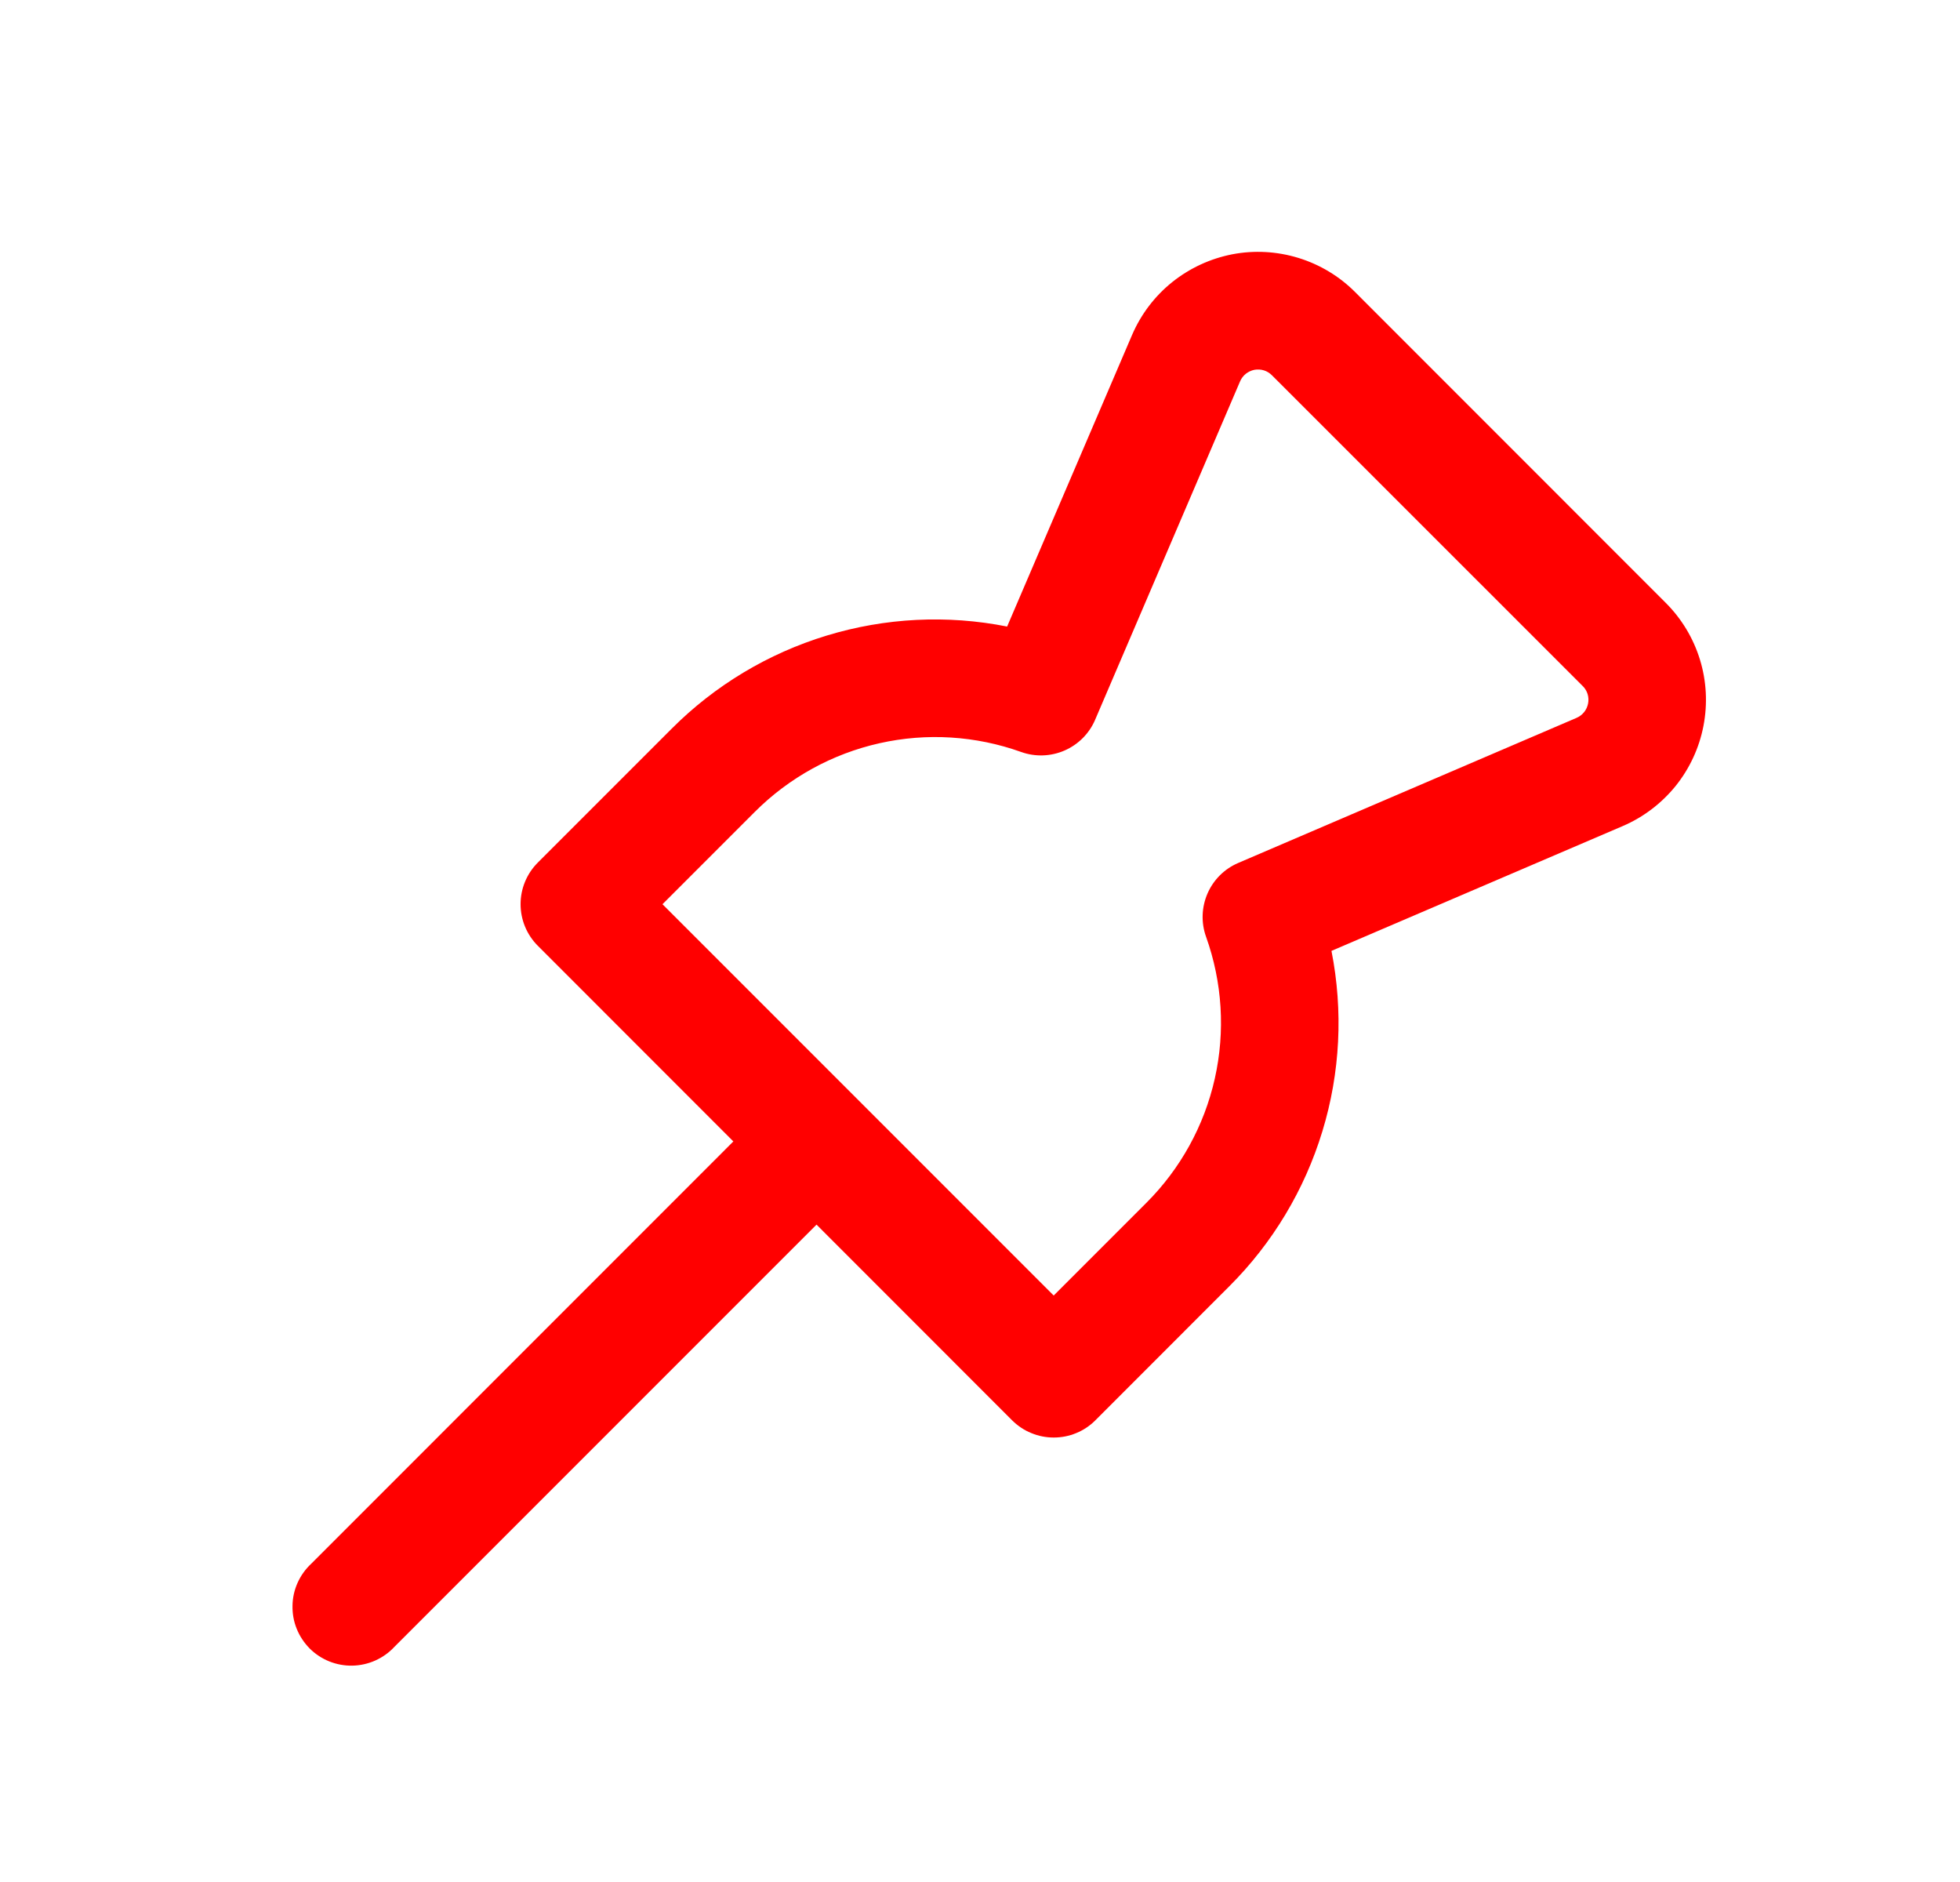 <svg width="25" height="24" viewBox="0 0 25 24" fill="none" xmlns="http://www.w3.org/2000/svg">
<path fill-rule="evenodd" clip-rule="evenodd" d="M17.285 3.725C17.083 3.522 16.834 3.373 16.561 3.289C16.287 3.205 15.998 3.189 15.717 3.243C15.436 3.298 15.173 3.42 14.95 3.599C14.727 3.778 14.552 4.01 14.439 4.273L12.846 7.99C12.081 7.838 11.291 7.878 10.545 8.105C9.799 8.332 9.12 8.739 8.569 9.291L6.859 11.001C6.719 11.141 6.64 11.332 6.64 11.53C6.64 11.729 6.719 11.92 6.859 12.06L9.354 14.556L3.969 19.942C3.895 20.011 3.836 20.094 3.795 20.186C3.754 20.278 3.732 20.377 3.731 20.478C3.729 20.579 3.747 20.679 3.785 20.772C3.823 20.866 3.879 20.95 3.95 21.022C4.021 21.093 4.106 21.149 4.2 21.187C4.293 21.224 4.393 21.243 4.494 21.241C4.594 21.239 4.694 21.217 4.786 21.176C4.878 21.135 4.961 21.076 5.029 21.003L10.415 15.617L12.91 18.113C12.98 18.182 13.062 18.238 13.154 18.275C13.245 18.313 13.342 18.332 13.441 18.332C13.539 18.332 13.637 18.313 13.728 18.275C13.819 18.238 13.902 18.182 13.971 18.113L15.681 16.402C16.233 15.851 16.64 15.173 16.867 14.427C17.095 13.681 17.134 12.89 16.983 12.126L20.699 10.534C20.962 10.421 21.193 10.245 21.373 10.023C21.552 9.8 21.674 9.537 21.728 9.256C21.782 8.975 21.767 8.685 21.683 8.412C21.599 8.138 21.449 7.89 21.247 7.688L17.285 3.725ZM15.817 4.864C15.833 4.826 15.858 4.793 15.89 4.767C15.922 4.742 15.96 4.724 16 4.716C16.04 4.709 16.082 4.711 16.121 4.723C16.16 4.735 16.195 4.757 16.224 4.786L20.187 8.748C20.216 8.776 20.238 8.812 20.25 8.851C20.262 8.89 20.264 8.932 20.256 8.972C20.248 9.012 20.231 9.05 20.205 9.082C20.179 9.114 20.146 9.139 20.108 9.155L15.793 11.005C15.618 11.08 15.478 11.219 15.402 11.394C15.326 11.569 15.319 11.766 15.383 11.945C15.591 12.526 15.63 13.153 15.495 13.754C15.36 14.356 15.056 14.906 14.62 15.341L13.44 16.521L8.45 11.531L9.63 10.351C10.066 9.916 10.616 9.613 11.218 9.478C11.819 9.343 12.446 9.382 13.026 9.59C13.206 9.654 13.403 9.647 13.578 9.571C13.753 9.495 13.893 9.355 13.968 9.18L15.817 4.864Z" fill="#FF0000"/>
</svg>
